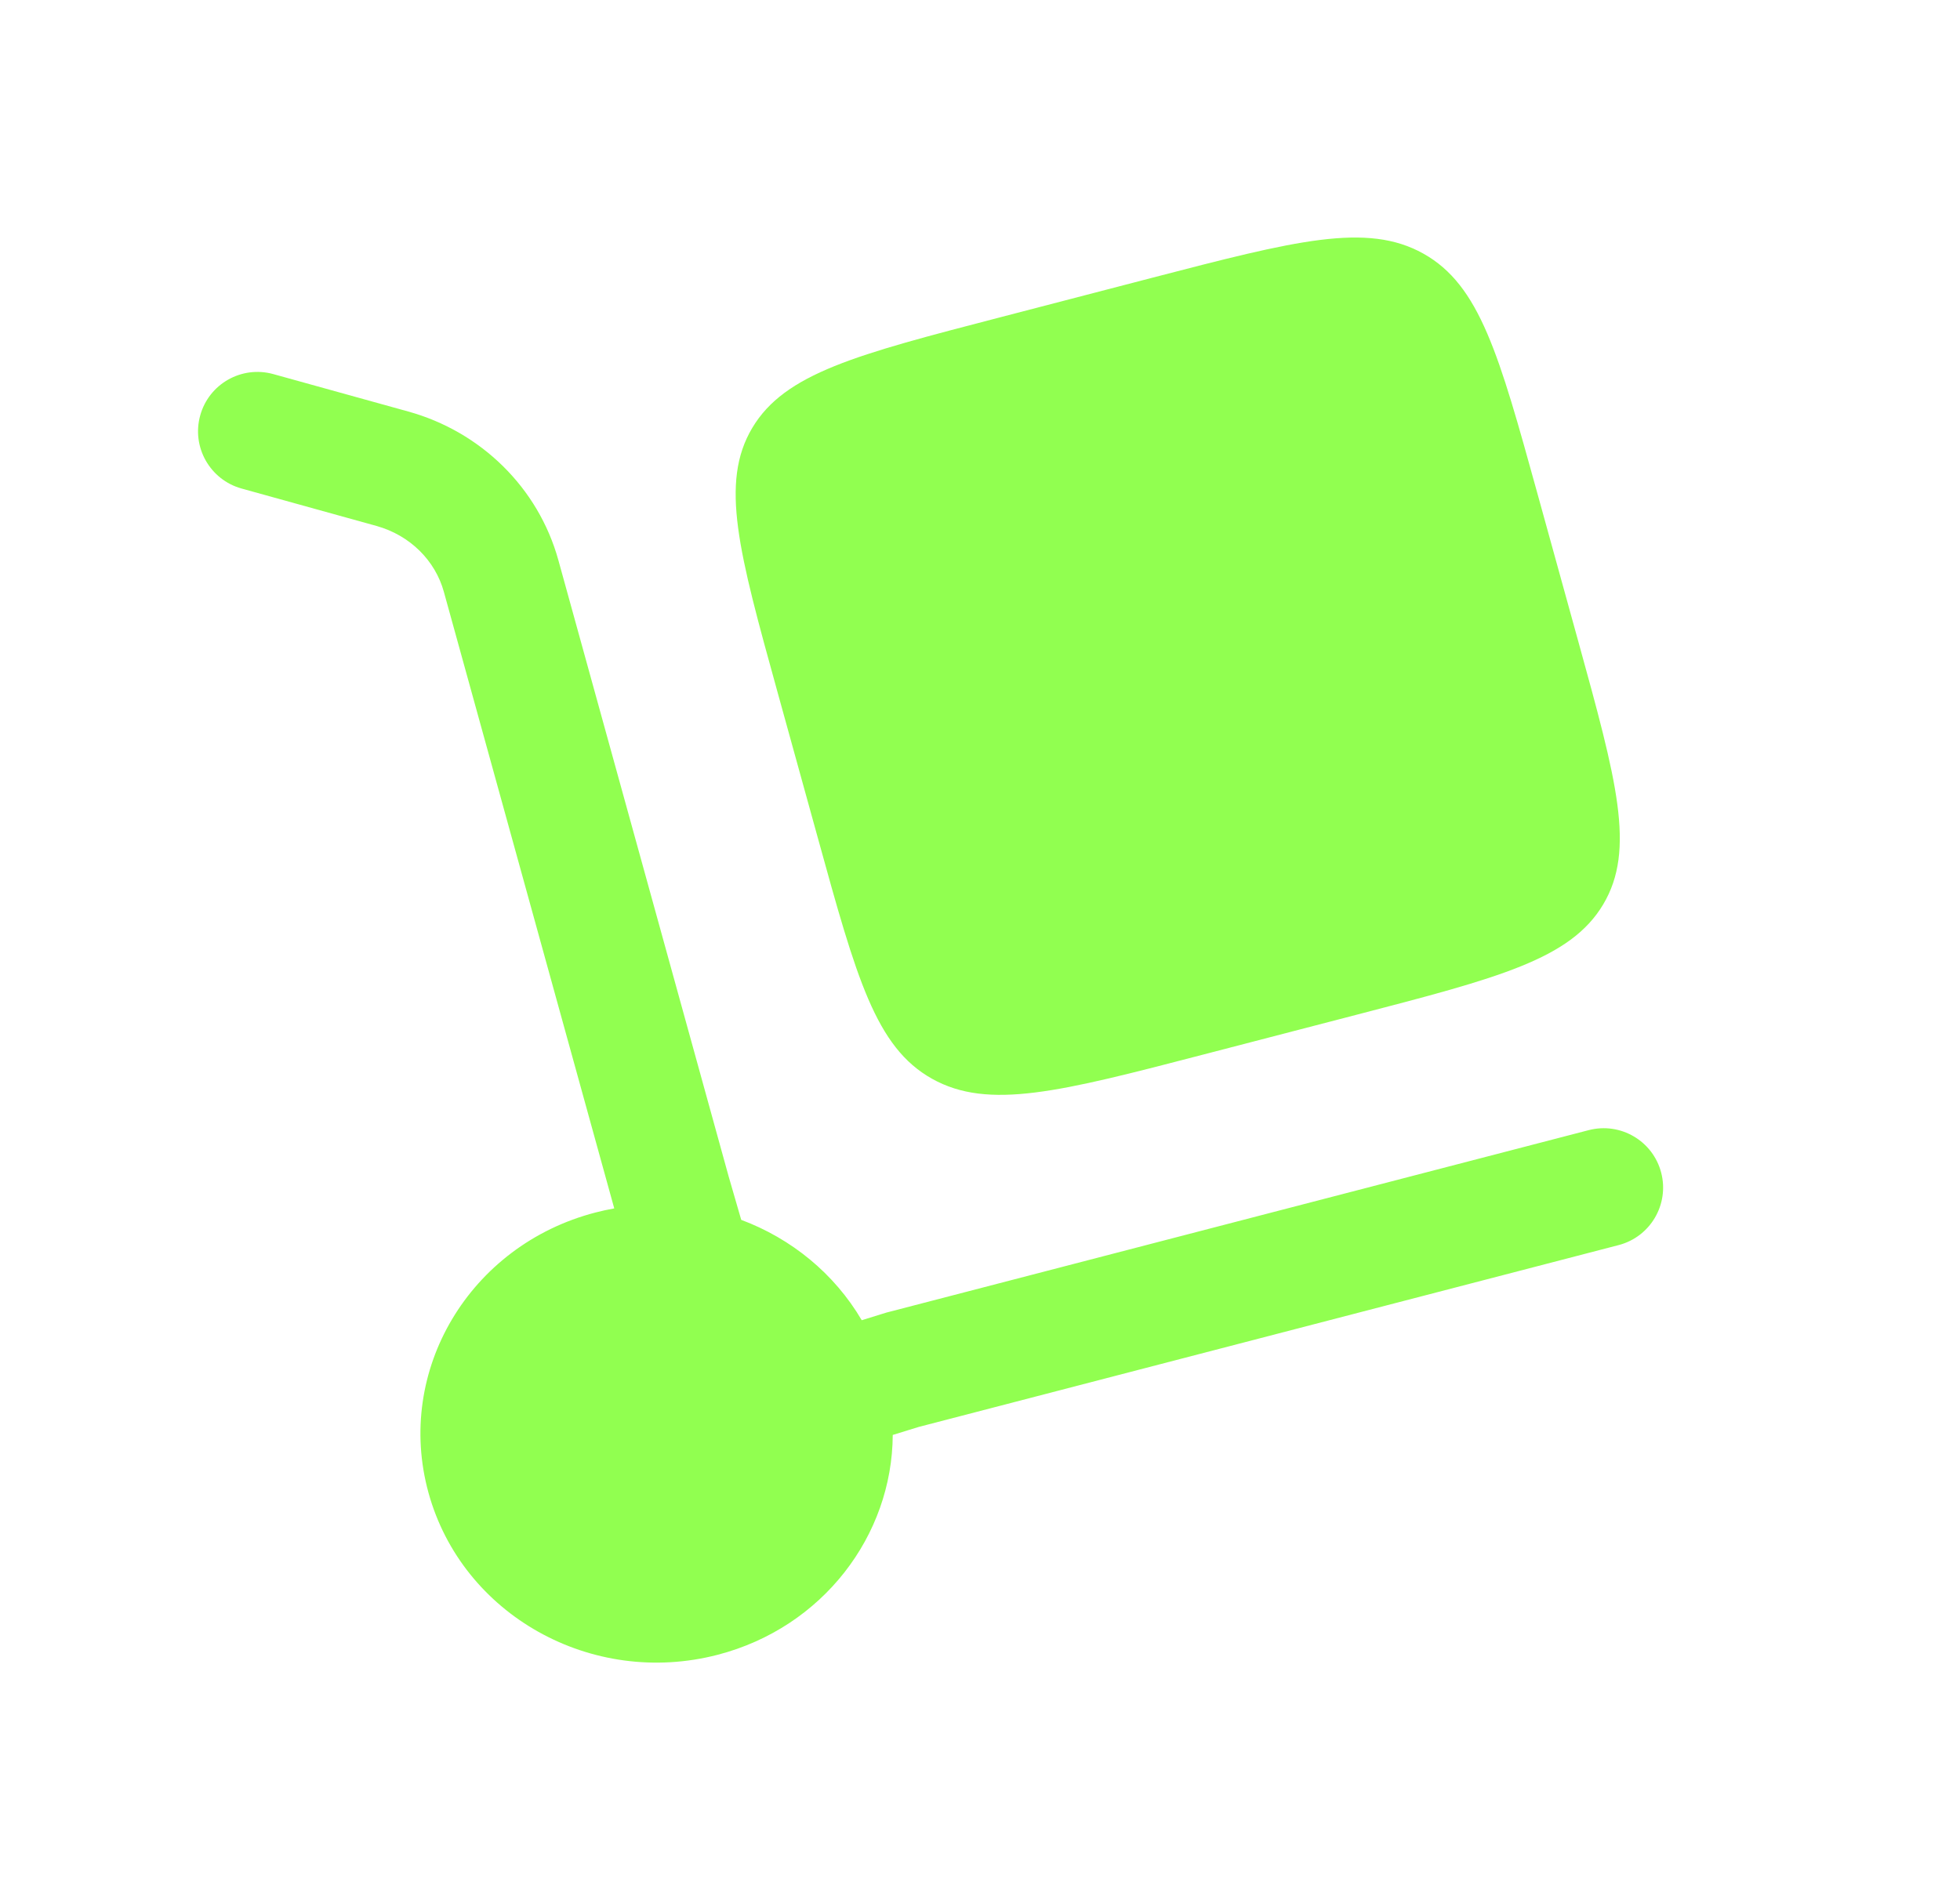 <?xml version="1.0" encoding="UTF-8"?>
<svg xmlns="http://www.w3.org/2000/svg" width="33" height="32" viewBox="0 0 33 32" fill="none">
  <path d="M13.087 11.641L13.773 14.123C14.419 16.464 14.742 17.635 15.693 18.167C16.644 18.699 17.851 18.386 20.264 17.758L22.824 17.093C25.237 16.466 26.444 16.152 26.993 15.23C27.542 14.308 27.218 13.138 26.572 10.797L25.886 8.314C25.239 5.974 24.916 4.803 23.965 4.271C23.014 3.739 21.808 4.052 19.394 4.679L16.834 5.345C14.421 5.972 13.214 6.285 12.665 7.207C12.117 8.13 12.44 9.3 13.087 11.641Z" fill="#91FF50"></path>
  <path d="M3.371 6.996C3.518 6.464 4.069 6.152 4.602 6.3L6.873 6.93C8.096 7.269 9.063 8.212 9.401 9.433L12.269 19.815L12.48 20.543C13.324 20.858 14.049 21.449 14.509 22.233L14.922 22.105L26.749 19.032C27.284 18.893 27.83 19.214 27.969 19.748C28.108 20.283 27.787 20.829 27.252 20.968L15.469 24.03L15.031 24.165C15.022 25.86 13.853 27.407 12.084 27.867C9.963 28.418 7.783 27.198 7.215 25.141C6.647 23.084 7.905 20.97 10.026 20.419C10.131 20.392 10.236 20.369 10.342 20.35L7.473 9.966C7.329 9.443 6.906 9.015 6.338 8.857L4.067 8.227C3.535 8.079 3.223 7.528 3.371 6.996Z" fill="#91FF50"></path>
</svg>
